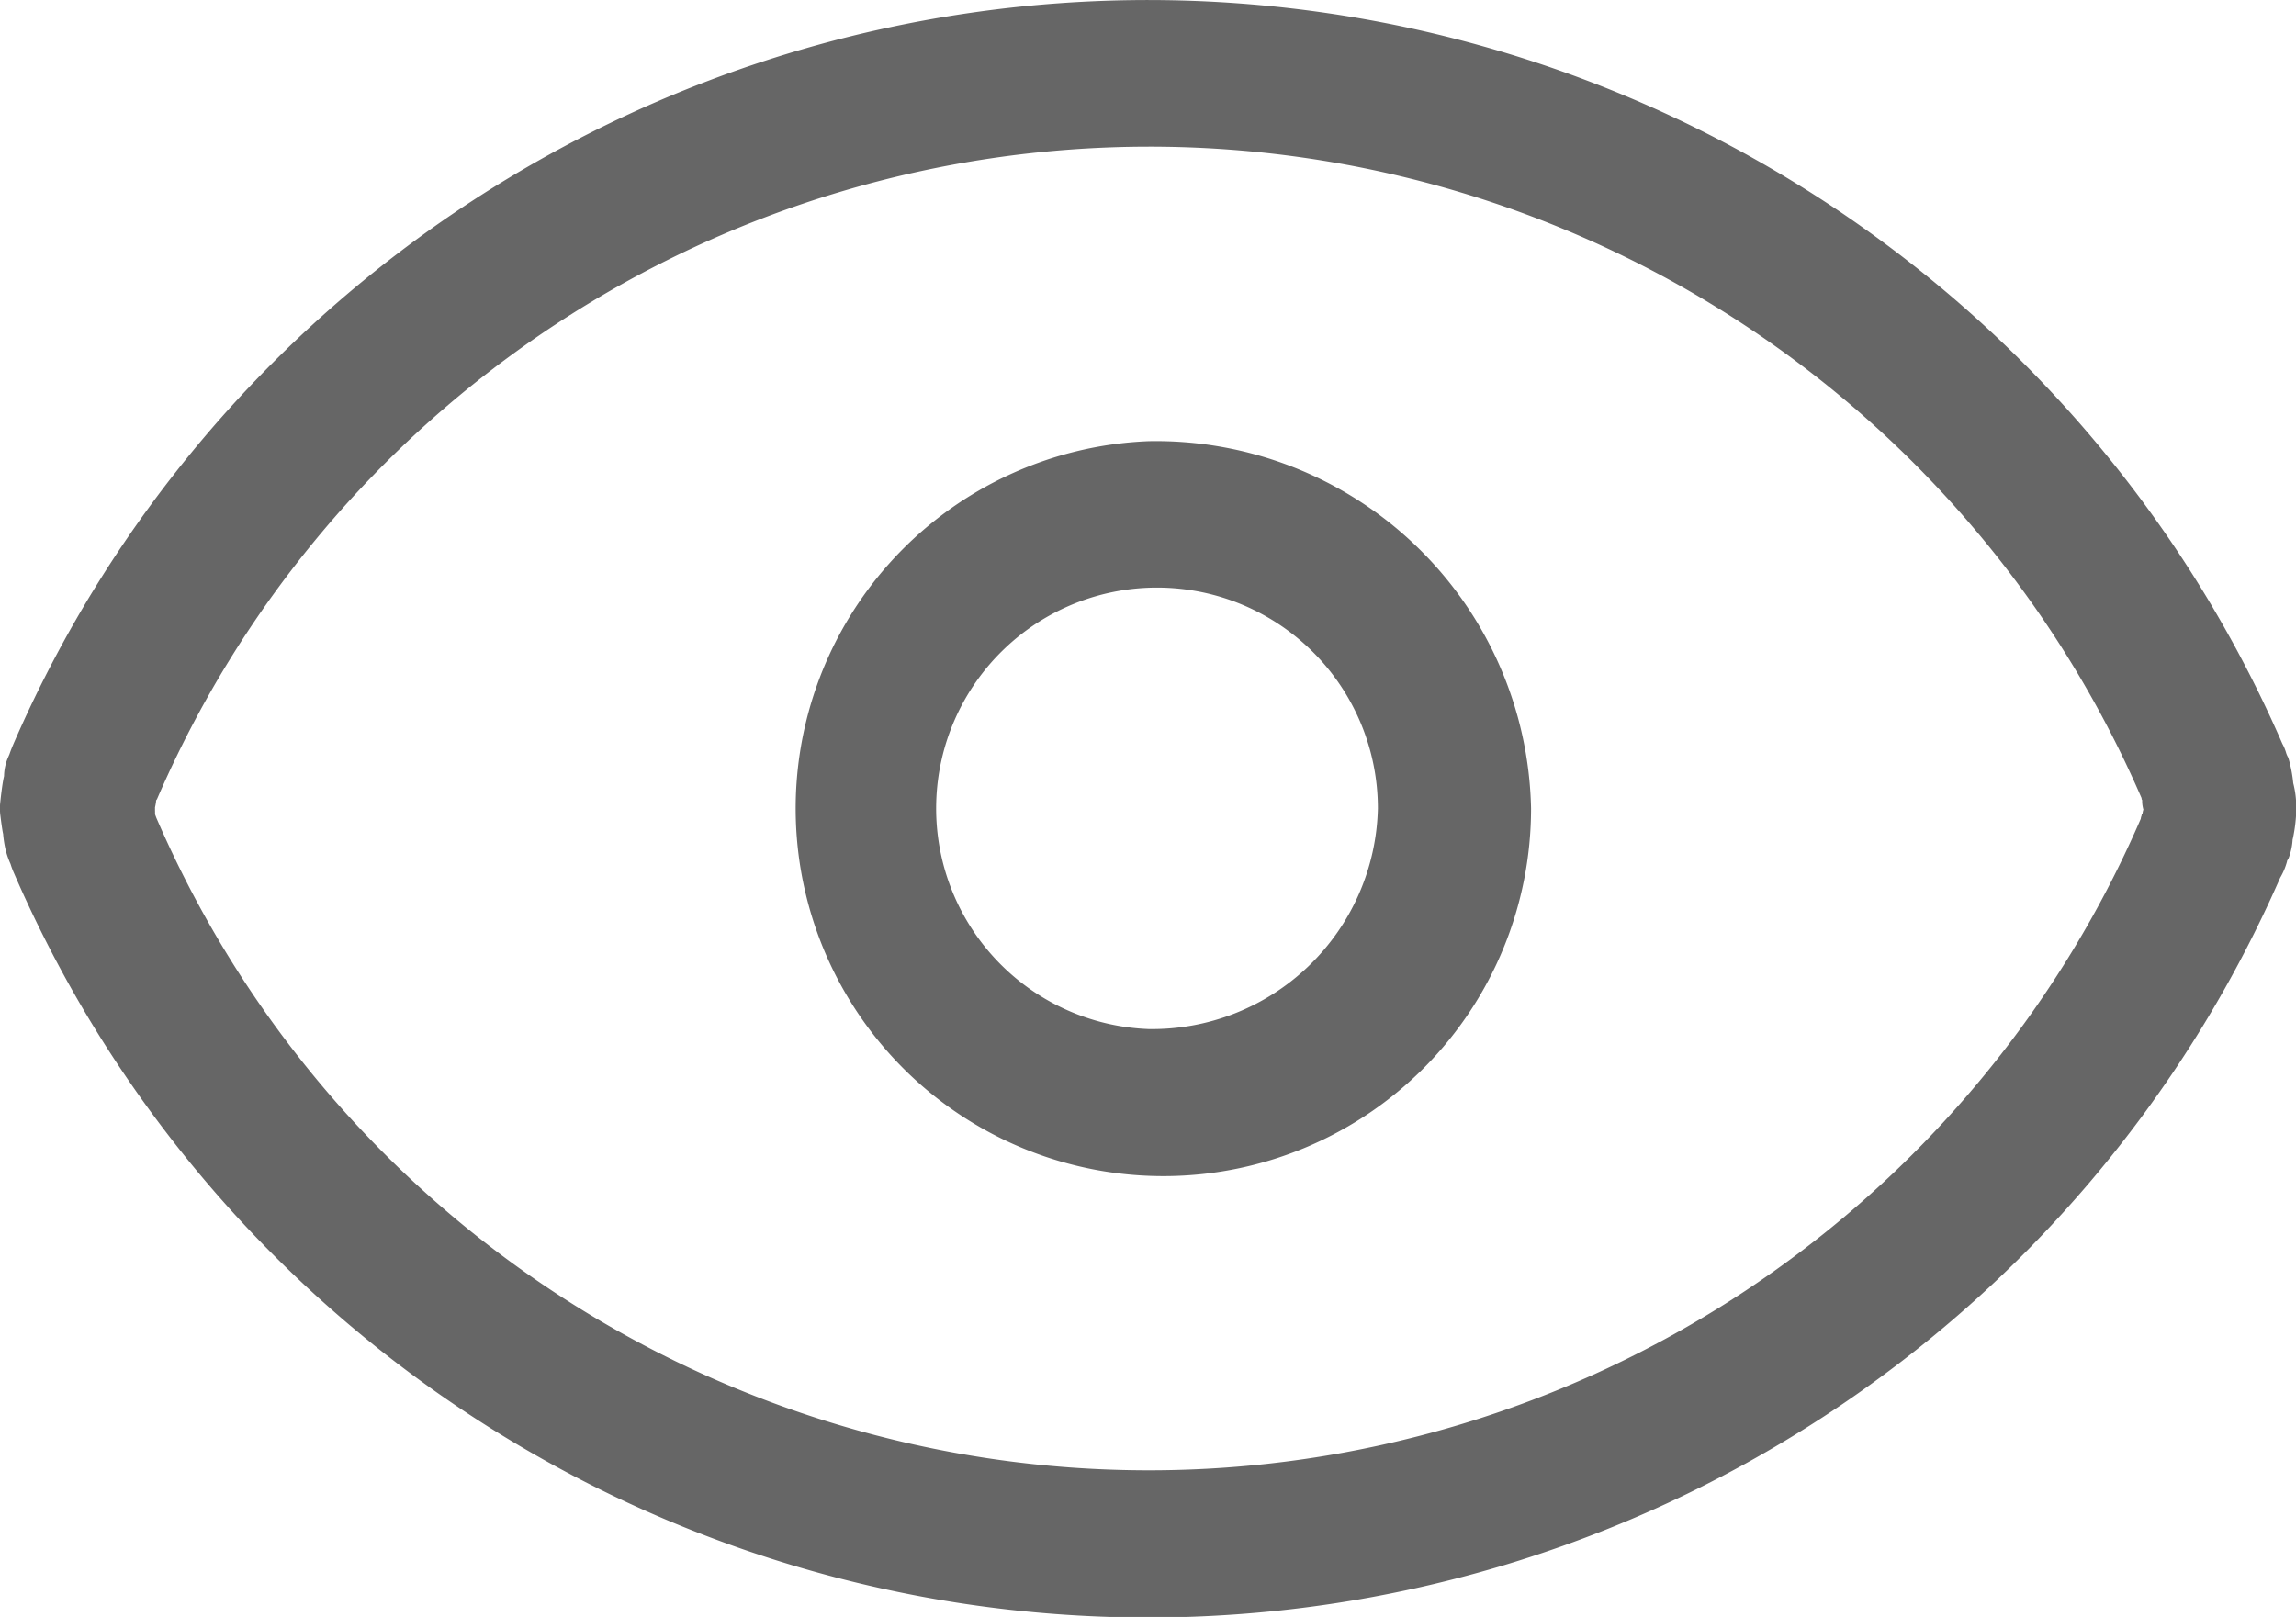 <svg xmlns="http://www.w3.org/2000/svg" width="19.876" height="14" viewBox="0 0 19.876 14">
  <defs>
    <style>
      .cls-1 {
        fill: #666;
        fill-rule: evenodd;
      }
    </style>
  </defs>
  <path id="形状_592" data-name="形状 592" class="cls-1" d="M842.94,7107a0.826,0.826,0,0,0-.026-0.22,1.14,1.14,0,0,0-.043-0.22,0.2,0.2,0,0,1-.018-0.04,0.378,0.378,0,0,0-.033-0.08,10.708,10.708,0,0,0-19.628-.03q-0.033.075-.048,0.12l-0.013.03a0.424,0.424,0,0,0-.034.16c-0.017.07-.032,0.22-0.032,0.22a0.482,0.482,0,0,0,0,.12s0.016,0.13.024,0.16a0.91,0.91,0,0,0,.022.14h0a0.715,0.715,0,0,0,.042.12,0.689,0.689,0,0,0,.03.08,10.7,10.7,0,0,0,19.618.04,0.559,0.559,0,0,0,.059-0.14c0-.01.01-0.02,0.014-0.03a0.521,0.521,0,0,0,.035-0.17v0.01a1.387,1.387,0,0,0,.032-0.27h0Zm-1.338.05s0,0,0,.01a0.118,0.118,0,0,0-.008.03,9.357,9.357,0,0,1-17.179-.01l-0.011-.03a0.217,0.217,0,0,0,0-.03c0-.01,0-0.02,0-0.03h0a0.437,0.437,0,0,0,.009-0.05c0-.01,0-0.01.008-0.02a9.358,9.358,0,0,1,17.18-.01,0.035,0.035,0,0,0,.006.02,0.073,0.073,0,0,0,0,.02c0,0.02.007,0.05,0.01,0.06a0.138,0.138,0,0,0-.008.04h0Zm-8.6-3.23a3.183,3.183,0,1,0,3.314,3.18,3.248,3.248,0,0,0-3.314-3.18h0Zm0,5.09a1.912,1.912,0,1,1,1.988-1.91,1.955,1.955,0,0,1-1.988,1.91h0Zm0,0" transform="translate(-823.062 -7100)"/>
</svg>
